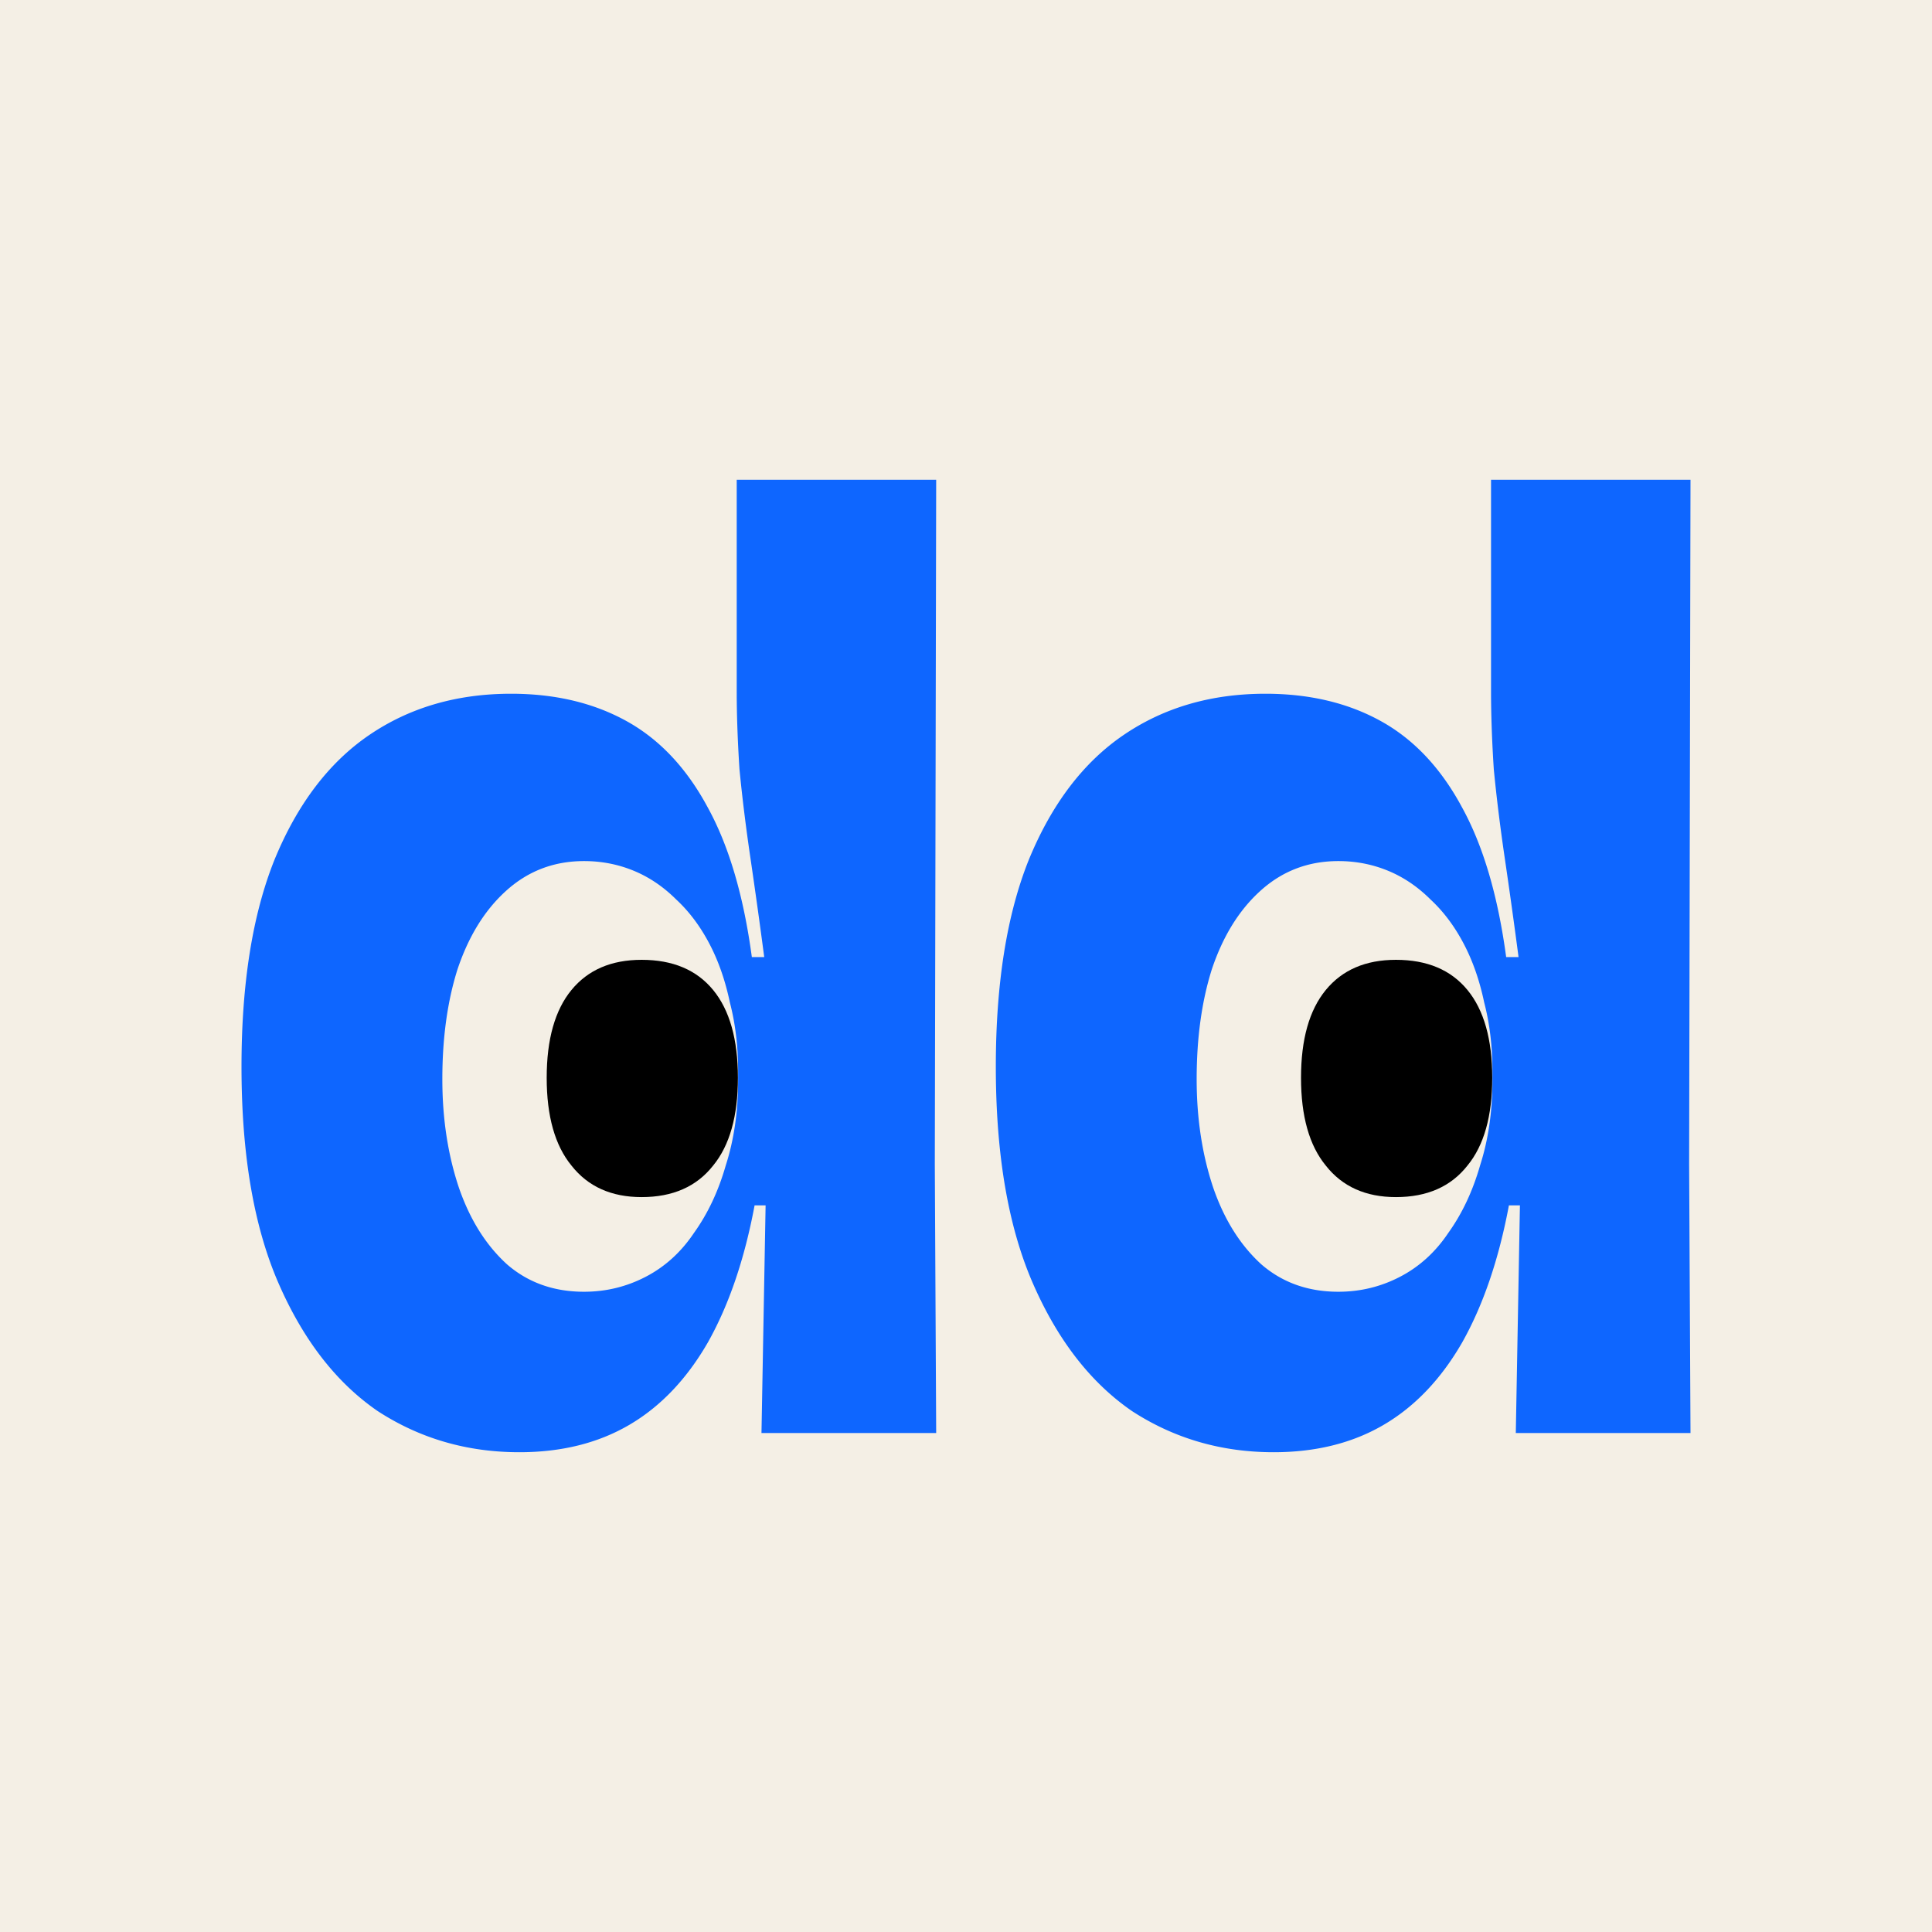 <svg xmlns="http://www.w3.org/2000/svg" width="600" height="600" fill="none"><path fill="#F4EFE5" d="M0 0h600v600H0z"/><path fill="#0E66FF" d="M161.295 451c-16.233 0-30.901-4.259-44.002-12.779-12.816-8.803-23.069-22.007-30.758-39.613C78.845 381.002 75 358.568 75 331.307c0-25.841 3.418-47.28 10.253-64.318 7.12-17.322 16.946-30.243 29.477-38.762 12.531-8.519 27.199-12.778 44.002-12.778 13.671 0 25.632 2.839 35.885 8.519 10.253 5.679 18.655 14.624 25.205 26.835 6.551 11.926 11.108 27.402 13.671 46.428h3.845a2039.443 2039.443 0 0 0-4.272-30.668c-1.424-9.655-2.563-18.884-3.418-27.687-.569-8.803-.854-16.896-.854-24.279V149h61.944l-.427 212.55.427 83.487h-54.255l1.282-70.708h-3.418c-3.132 16.754-7.974 30.952-14.525 42.595-6.55 11.359-14.667 19.878-24.35 25.557-9.684 5.679-21.076 8.519-34.177 8.519Zm20.079-49.836c6.835 0 13.243-1.562 19.224-4.686 5.981-3.123 10.965-7.667 14.952-13.63 4.272-5.964 7.548-12.921 9.826-20.872 2.563-7.951 3.845-16.754 3.845-26.409v-2.982c0-7.667-.855-14.766-2.563-21.297-1.424-6.815-3.56-12.921-6.408-18.316-2.848-5.396-6.266-9.939-10.253-13.631-3.988-3.975-8.402-6.957-13.244-8.945-4.841-1.987-9.968-2.981-15.379-2.981-9.399 0-17.515 3.123-24.351 9.371-6.55 5.963-11.534 14.056-14.952 24.279-3.133 9.939-4.699 21.297-4.699 34.076 0 12.211 1.709 23.427 5.126 33.65 3.418 9.939 8.402 17.89 14.952 23.854 6.551 5.679 14.525 8.519 23.924 8.519ZM395.557 451c-16.234 0-30.901-4.259-44.002-12.779-12.816-8.803-23.069-22.007-30.759-39.613-7.69-17.606-11.534-40.04-11.534-67.301 0-25.841 3.417-47.28 10.253-64.318 7.12-17.322 16.945-30.243 29.477-38.762 12.531-8.519 27.198-12.778 44.002-12.778 13.67 0 25.632 2.839 35.885 8.519 10.253 5.679 18.655 14.624 25.205 26.835 6.551 11.926 11.107 27.402 13.671 46.428h3.845a2051.968 2051.968 0 0 0-4.273-30.668c-1.424-9.655-2.563-18.884-3.417-27.687-.57-8.803-.855-16.896-.855-24.279V149H525l-.427 212.55.427 83.487h-54.255l1.282-70.708h-3.418c-3.133 16.754-7.974 30.952-14.525 42.595-6.55 11.359-14.667 19.878-24.351 25.557-9.683 5.679-21.075 8.519-34.176 8.519Zm20.079-49.836c6.835 0 13.243-1.562 19.224-4.686 5.981-3.123 10.965-7.667 14.952-13.63 4.272-5.964 7.547-12.921 9.826-20.872 2.563-7.951 3.845-16.754 3.845-26.409v-2.982c0-7.667-.855-14.766-2.564-21.297-1.424-6.815-3.56-12.921-6.408-18.316-2.848-5.396-6.265-9.939-10.253-13.631-3.987-3.975-8.401-6.957-13.243-8.945-4.842-1.987-9.968-2.981-15.379-2.981-9.399 0-17.516 3.123-24.351 9.371-6.551 5.963-11.535 14.056-14.952 24.279-3.133 9.939-4.699 21.297-4.699 34.076 0 12.211 1.708 23.427 5.126 33.65 3.418 9.939 8.402 17.89 14.952 23.854 6.551 5.679 14.525 8.519 23.924 8.519Z"/><path fill="#000" d="M177.472 307.452c-5.126 6.248-7.69 15.335-7.69 27.261 0 11.927 2.564 21.014 7.69 27.261 5.126 6.531 12.389 9.797 21.787 9.797 9.684 0 17.089-3.266 22.215-9.797 5.126-6.247 7.69-15.334 7.69-27.261 0-11.926-2.564-21.013-7.69-27.261-5.126-6.247-12.531-9.371-22.215-9.371-9.398 0-16.661 3.124-21.787 9.371ZM411.732 307.452c-5.126 6.248-7.689 15.335-7.689 27.261 0 11.927 2.563 21.014 7.689 27.261 5.127 6.531 12.389 9.797 21.788 9.797 9.683 0 17.088-3.266 22.214-9.797 5.127-6.247 7.69-15.334 7.69-27.261 0-11.926-2.563-21.013-7.69-27.261-5.126-6.247-12.531-9.371-22.214-9.371-9.399 0-16.661 3.124-21.788 9.371Z"/></svg>
